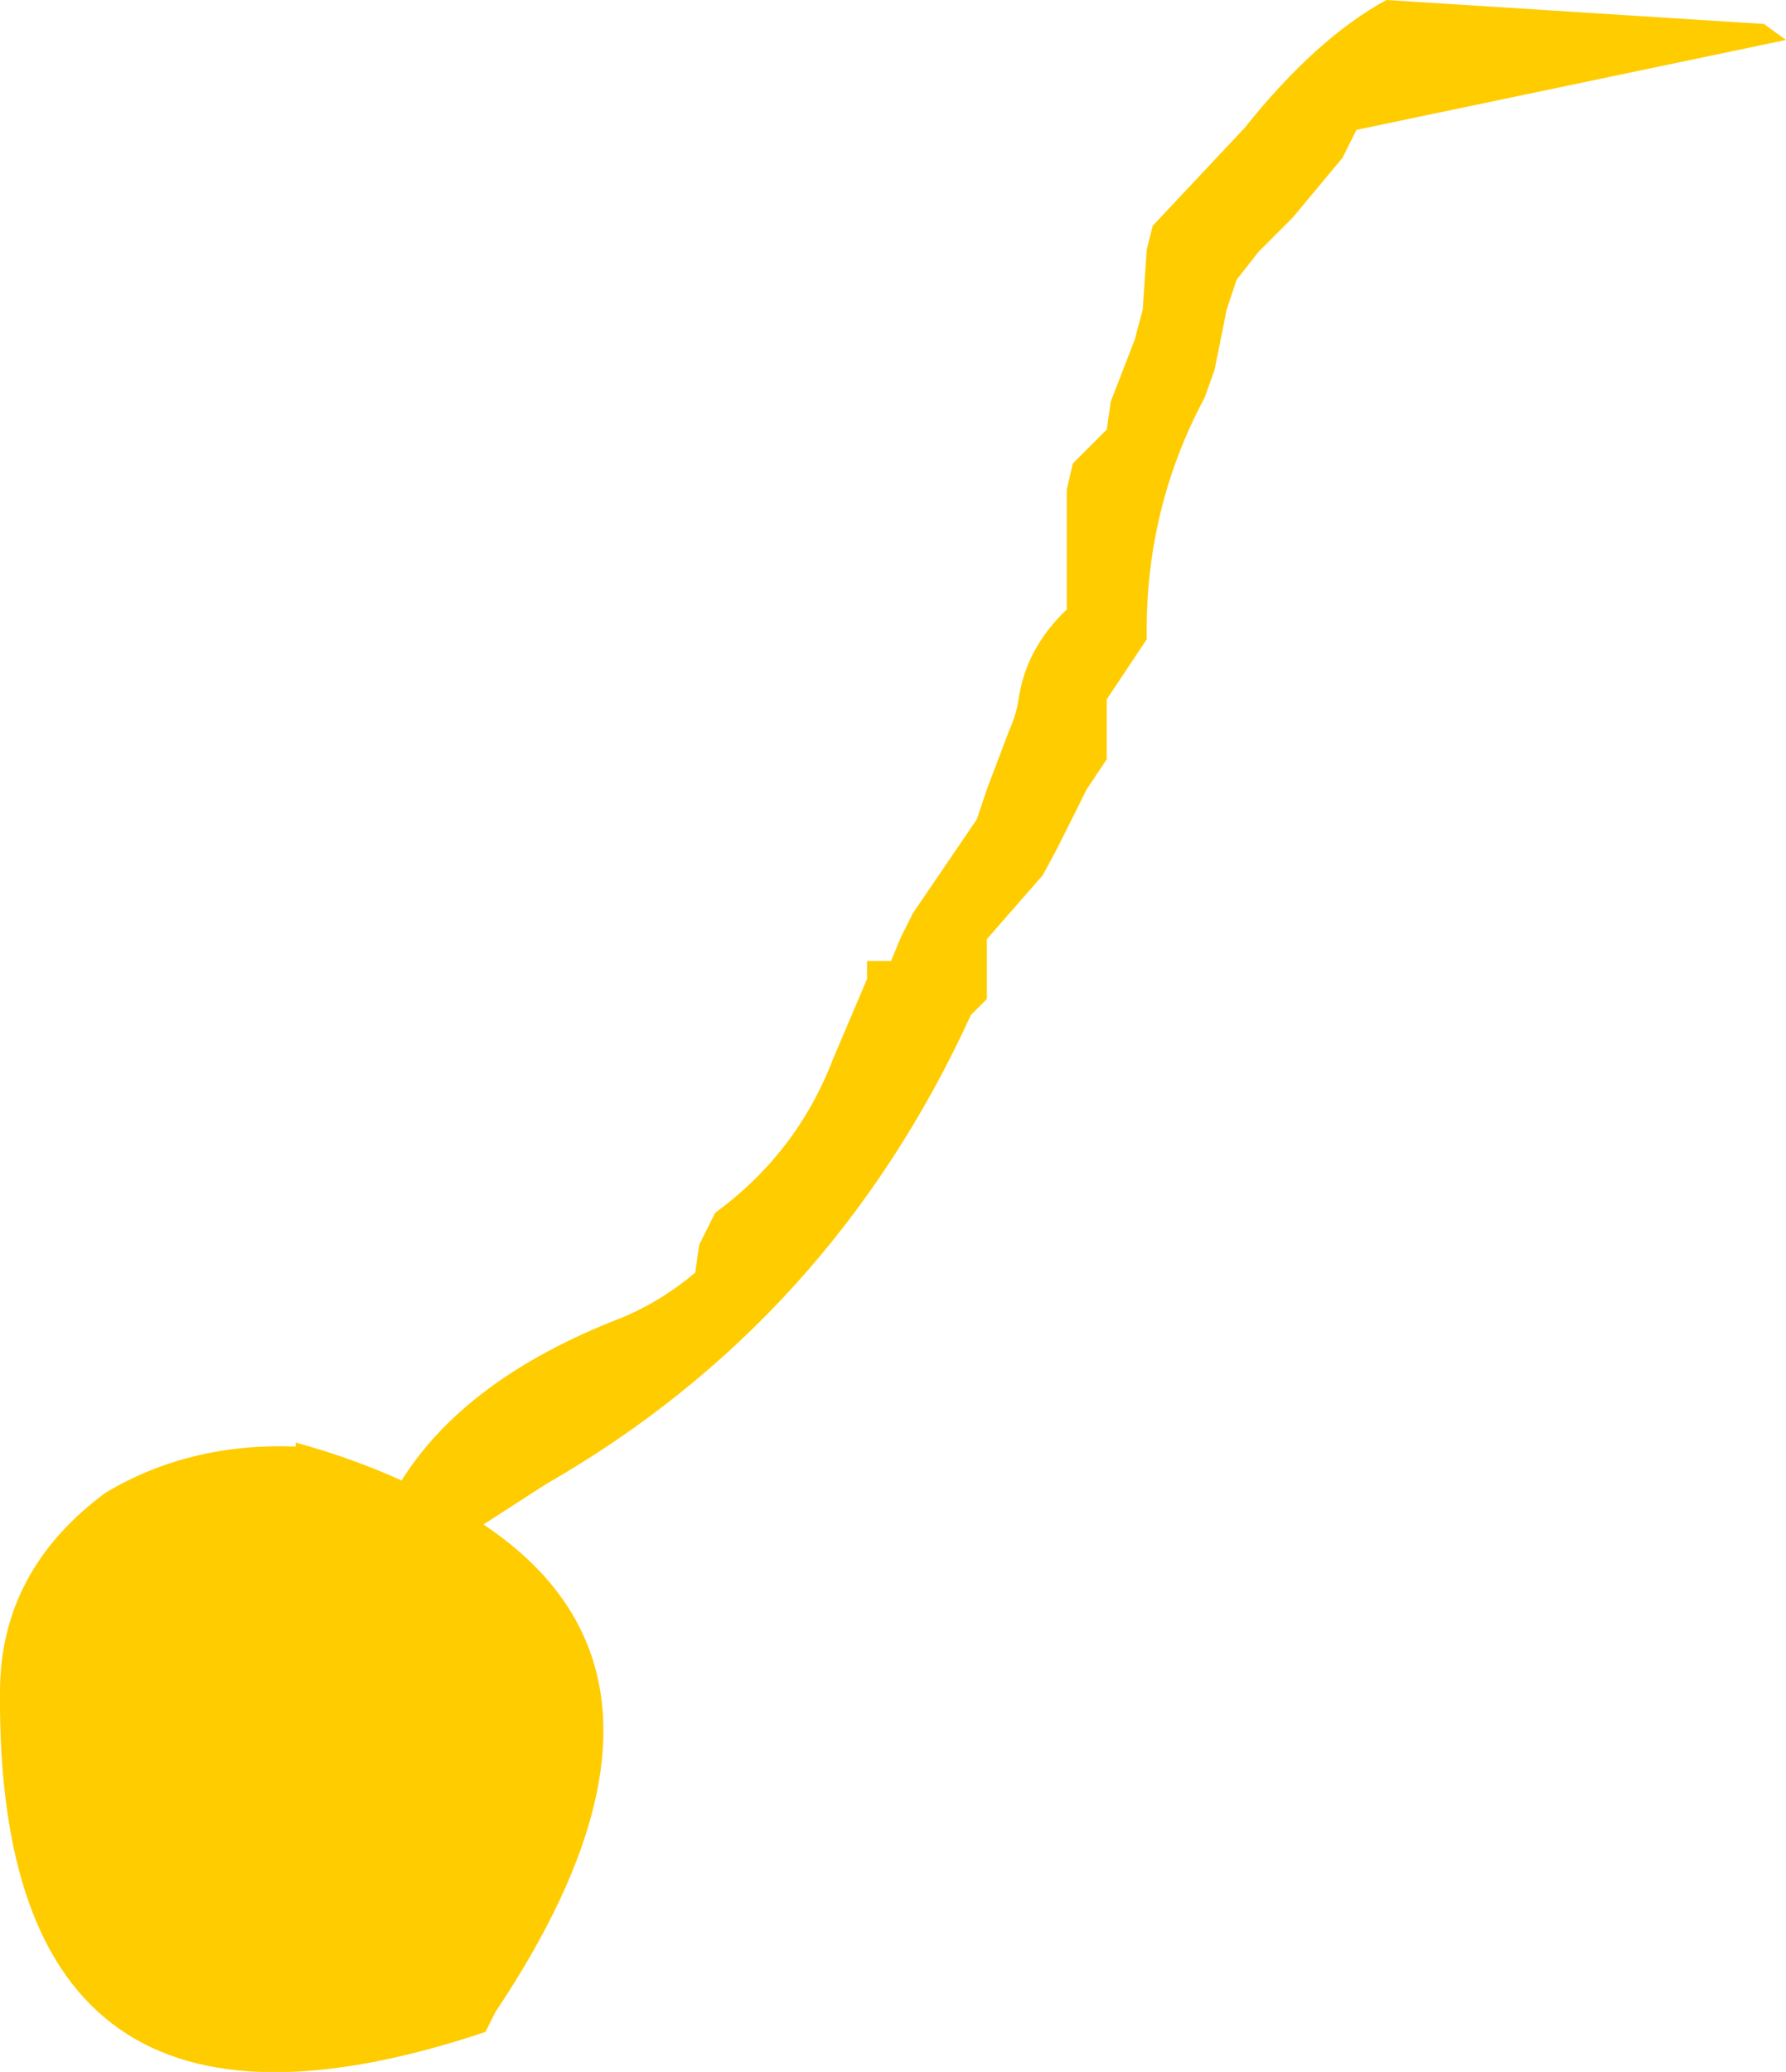 <?xml version="1.0" encoding="UTF-8" standalone="no"?>
<svg xmlns:xlink="http://www.w3.org/1999/xlink" height="51.85px" width="44.7px" xmlns="http://www.w3.org/2000/svg">
  <g transform="matrix(1.0, 0.0, 0.0, 1.0, 31.7, 31.0)">
    <path d="M12.45 -30.4 L13.0 -30.0 2.25 -27.75 1.9 -27.05 0.65 -25.55 -0.2 -24.7 -0.75 -24.0 -1.0 -23.25 -1.3 -21.75 -1.55 -21.05 Q-3.05 -18.25 -3.0 -15.0 L-3.5 -14.25 -4.0 -13.5 -4.0 -12.75 -4.0 -12.0 -4.5 -11.25 -5.25 -9.75 -5.6 -9.1 -7.0 -7.5 -7.0 -6.75 -7.0 -6.0 -7.4 -5.6 Q-10.9 2.05 -18.05 6.15 L-19.6 7.15 Q-13.75 11.05 -19.3 19.35 L-19.55 19.85 Q-31.8 23.95 -31.7 11.35 -31.7 8.3 -29.05 6.35 -26.95 5.1 -24.3 5.2 L-24.3 5.1 Q-22.85 5.5 -21.65 6.05 -20.05 3.5 -16.2 2.0 -15.2 1.6 -14.3 0.85 L-14.2 0.15 -13.8 -0.65 Q-11.75 -2.15 -10.85 -4.5 L-10.0 -6.5 -10.0 -6.95 -9.4 -6.95 -9.15 -7.55 -8.85 -8.15 -7.25 -10.5 -7.0 -11.25 -6.45 -12.7 Q-6.25 -13.15 -6.2 -13.55 -6.0 -14.8 -5.0 -15.75 L-5.0 -16.5 -5.0 -18.0 -5.0 -18.75 -4.85 -19.4 -4.0 -20.25 -3.9 -20.95 -3.3 -22.5 -3.1 -23.25 -3.0 -24.75 -2.85 -25.35 -1.3 -27.0 -0.55 -27.8 Q1.25 -30.05 3.0 -31.0 L12.45 -30.4" fill="#ffcc00" fill-rule="evenodd" stroke="none"/>
  </g>
</svg>
